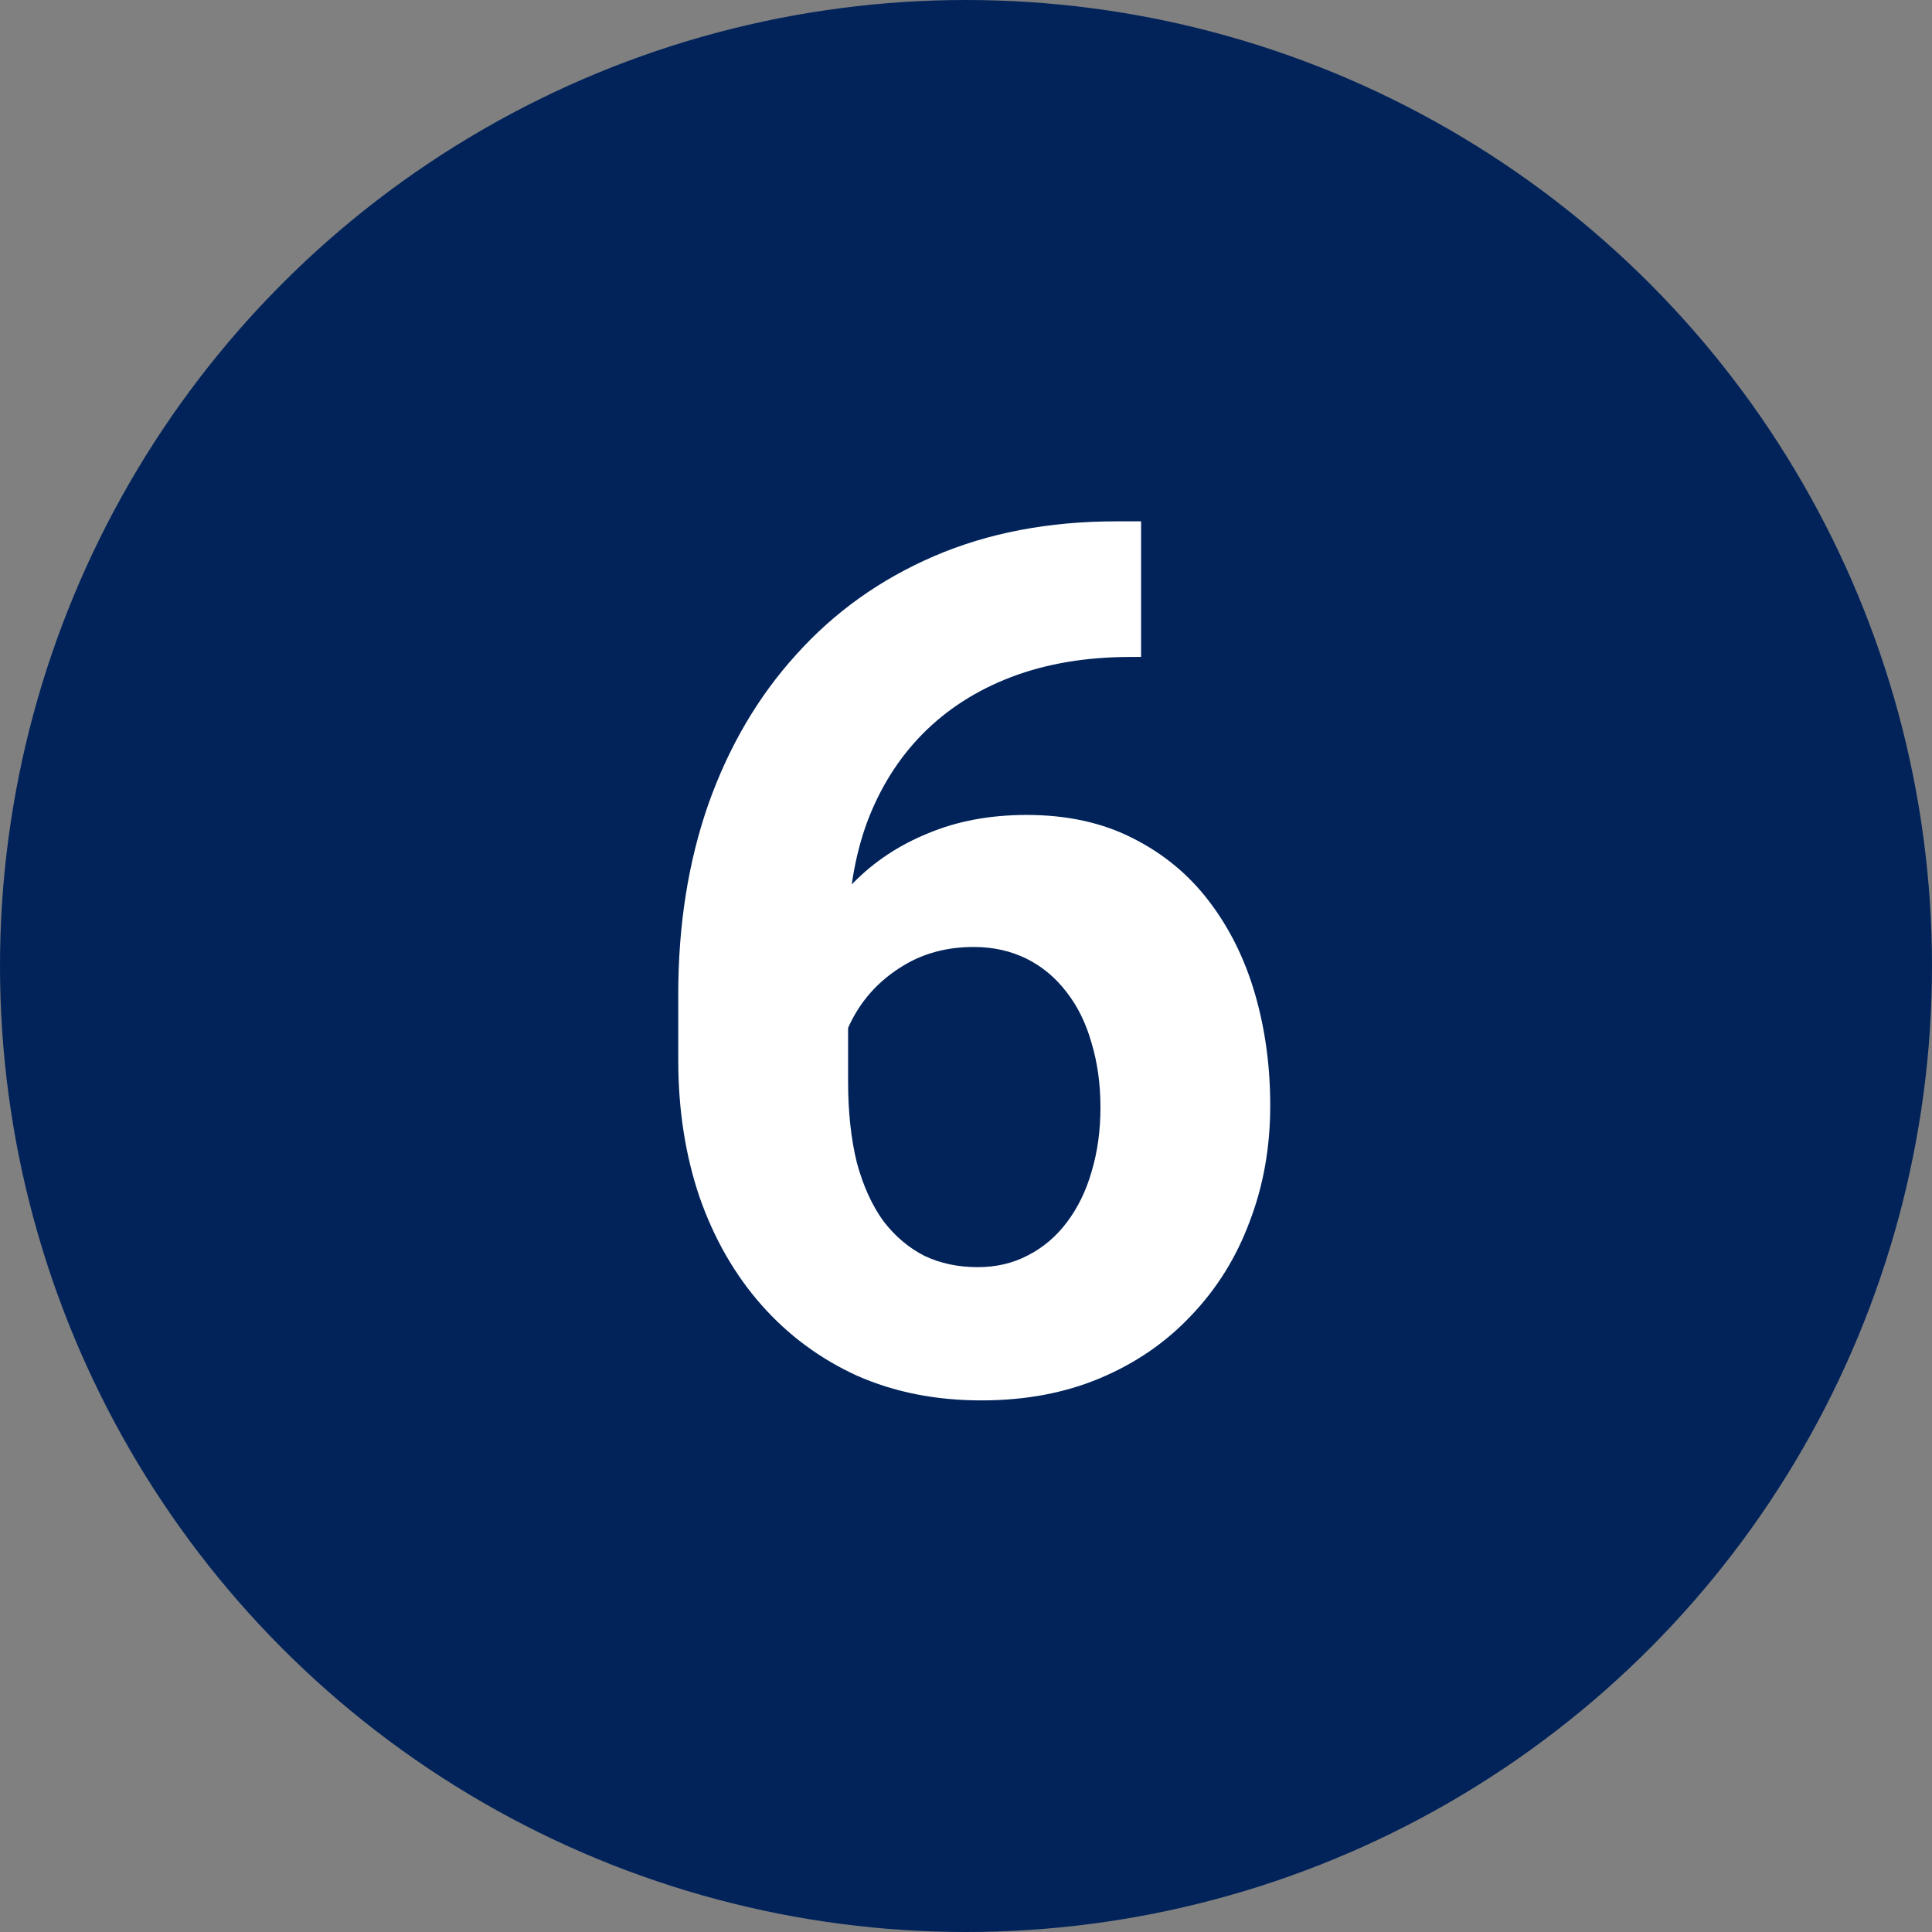 <svg xmlns="http://www.w3.org/2000/svg" width="32" height="32" viewBox="0 0 32 32" fill="none"><rect x="0" y="0" width="32" height="32" fill="#808080" stroke="none"/><circle cx="16" cy="16" r="16" fill="#01235A"></circle><path d="M18.49 8.635H18.9V10.881H18.734C17.992 10.881 17.331 10.992 16.752 11.213C16.172 11.434 15.681 11.75 15.277 12.16C14.88 12.564 14.574 13.052 14.359 13.625C14.151 14.198 14.047 14.839 14.047 15.549V17.912C14.047 18.42 14.096 18.869 14.193 19.26C14.297 19.644 14.444 19.966 14.633 20.227C14.828 20.48 15.056 20.672 15.316 20.803C15.577 20.926 15.87 20.988 16.195 20.988C16.501 20.988 16.778 20.923 17.025 20.793C17.279 20.663 17.494 20.48 17.67 20.246C17.852 20.005 17.989 19.725 18.08 19.406C18.178 19.081 18.227 18.726 18.227 18.342C18.227 17.958 18.178 17.603 18.08 17.277C17.989 16.952 17.852 16.672 17.67 16.438C17.488 16.197 17.266 16.011 17.006 15.881C16.745 15.751 16.453 15.685 16.127 15.685C15.684 15.685 15.294 15.79 14.955 15.998C14.623 16.2 14.363 16.46 14.174 16.779C13.985 17.098 13.884 17.434 13.871 17.785L13.021 17.238C13.041 16.737 13.145 16.262 13.334 15.812C13.529 15.363 13.796 14.966 14.135 14.621C14.48 14.27 14.893 13.996 15.375 13.801C15.857 13.599 16.4 13.498 17.006 13.498C17.67 13.498 18.253 13.625 18.754 13.879C19.262 14.133 19.685 14.481 20.023 14.924C20.362 15.367 20.616 15.878 20.785 16.457C20.954 17.037 21.039 17.655 21.039 18.312C21.039 19.003 20.925 19.644 20.697 20.236C20.476 20.829 20.154 21.346 19.73 21.789C19.314 22.232 18.812 22.577 18.227 22.824C17.641 23.072 16.983 23.195 16.254 23.195C15.499 23.195 14.812 23.059 14.193 22.785C13.581 22.505 13.054 22.115 12.611 21.613C12.169 21.112 11.827 20.516 11.586 19.826C11.352 19.136 11.234 18.381 11.234 17.561V16.467C11.234 15.321 11.4 14.273 11.732 13.322C12.071 12.365 12.556 11.538 13.188 10.842C13.819 10.139 14.581 9.595 15.473 9.211C16.365 8.827 17.37 8.635 18.49 8.635Z" fill="white"></path></svg>